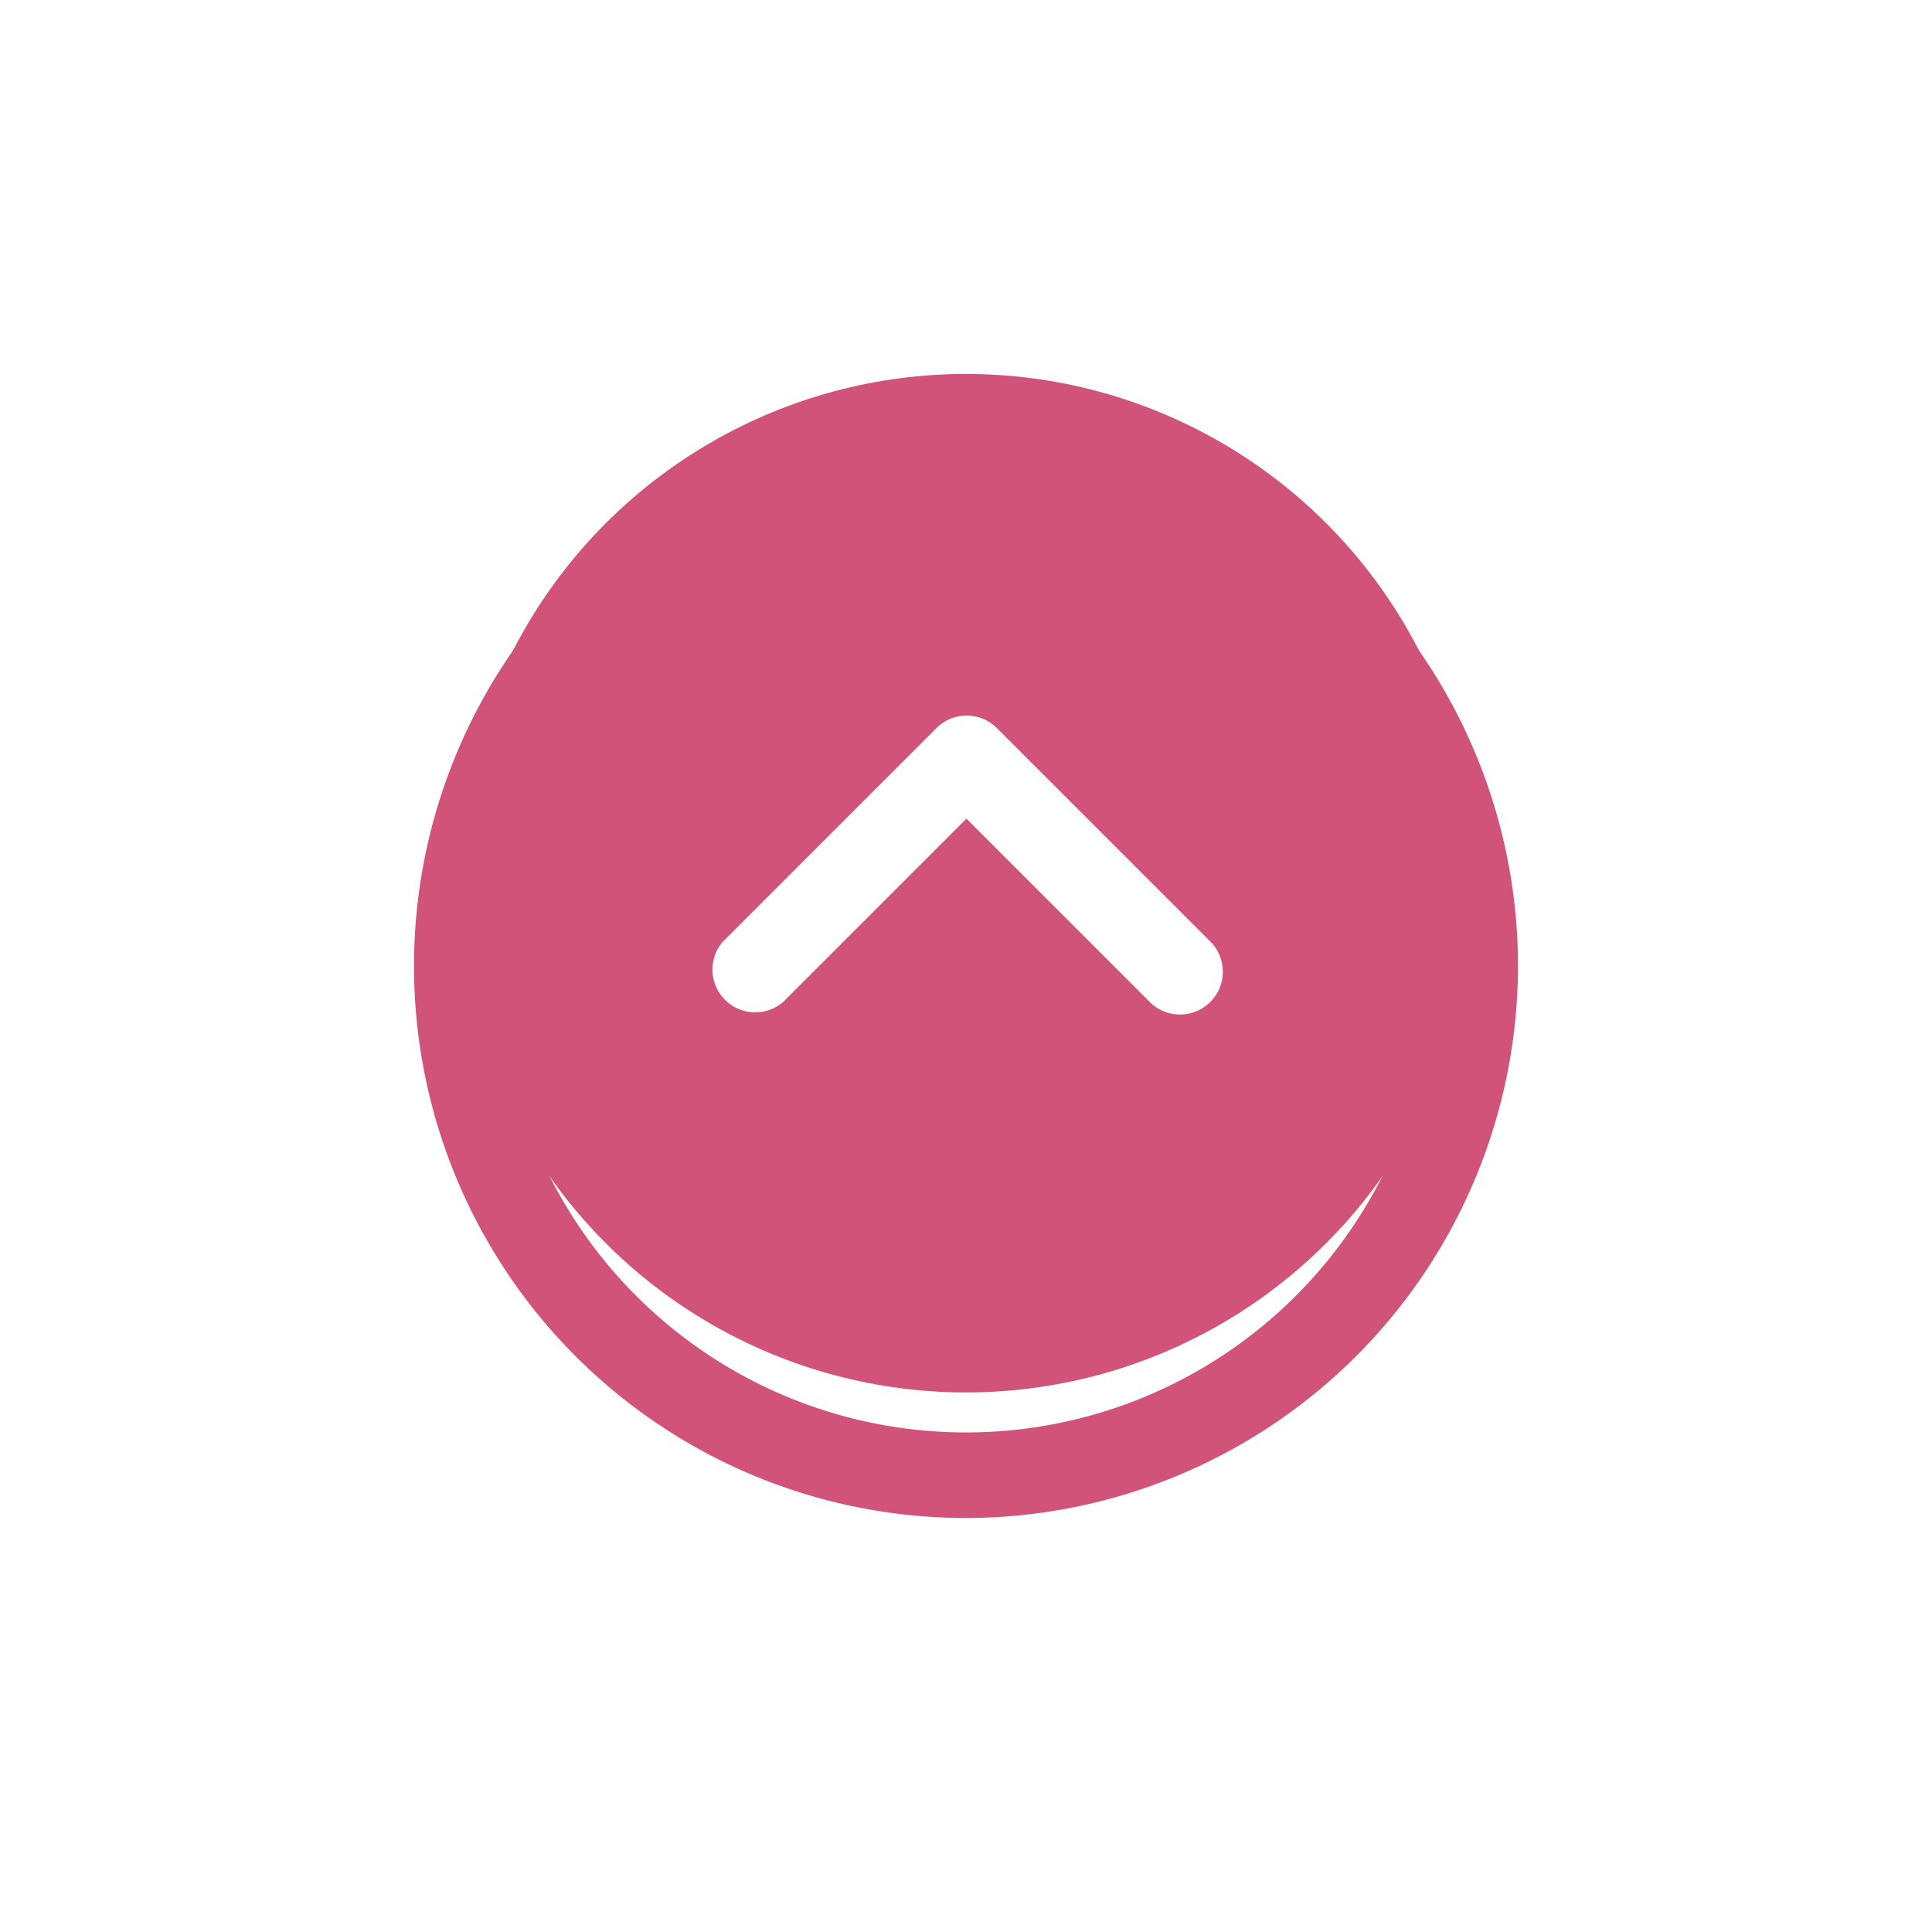 <svg xmlns="http://www.w3.org/2000/svg" xmlns:xlink="http://www.w3.org/1999/xlink" width="70" height="70" viewBox="0 0 70 70">
  <defs>
    <filter id="Path_324" x="0" y="0" width="70" height="70" filterUnits="userSpaceOnUse">
      <feOffset dy="3" input="SourceAlpha"/>
      <feGaussianBlur stdDeviation="5" result="blur"/>
      <feFlood flood-opacity="0.325"/>
      <feComposite operator="in" in2="blur"/>
      <feComposite in="SourceGraphic"/>
    </filter>
  </defs>
  <g id="up-arrow" transform="translate(15 12)">
    <g id="Group_89" data-name="Group 89">
      <g transform="matrix(1, 0, 0, 1, -15, -12)" filter="url(#Path_324)">
        <path id="Path_324-2" data-name="Path 324" d="M20,40A20,20,0,1,1,40,20,20.023,20.023,0,0,1,20,40ZM20,3.1A16.9,16.9,0,1,0,36.9,20,16.92,16.92,0,0,0,20,3.1Z" transform="translate(15 12)" fill="#d25379"/>
      </g>
      <circle id="Ellipse_1" data-name="Ellipse 1" cx="18.451" cy="18.451" r="18.451" transform="translate(1.549 1.549)" fill="#d25379"/>
    </g>
    <path id="Path_325" data-name="Path 325" d="M156.429,188.63a1.548,1.548,0,0,1-2.184,0l-6.646-6.646-6.646,6.646a1.549,1.549,0,0,1-2.184-2.184l7.746-7.746a1.548,1.548,0,0,1,2.184,0l7.746,7.746A1.548,1.548,0,0,1,156.429,188.63Z" transform="translate(-127.583 -164.323)" fill="#fff"/>
  </g>
</svg>

